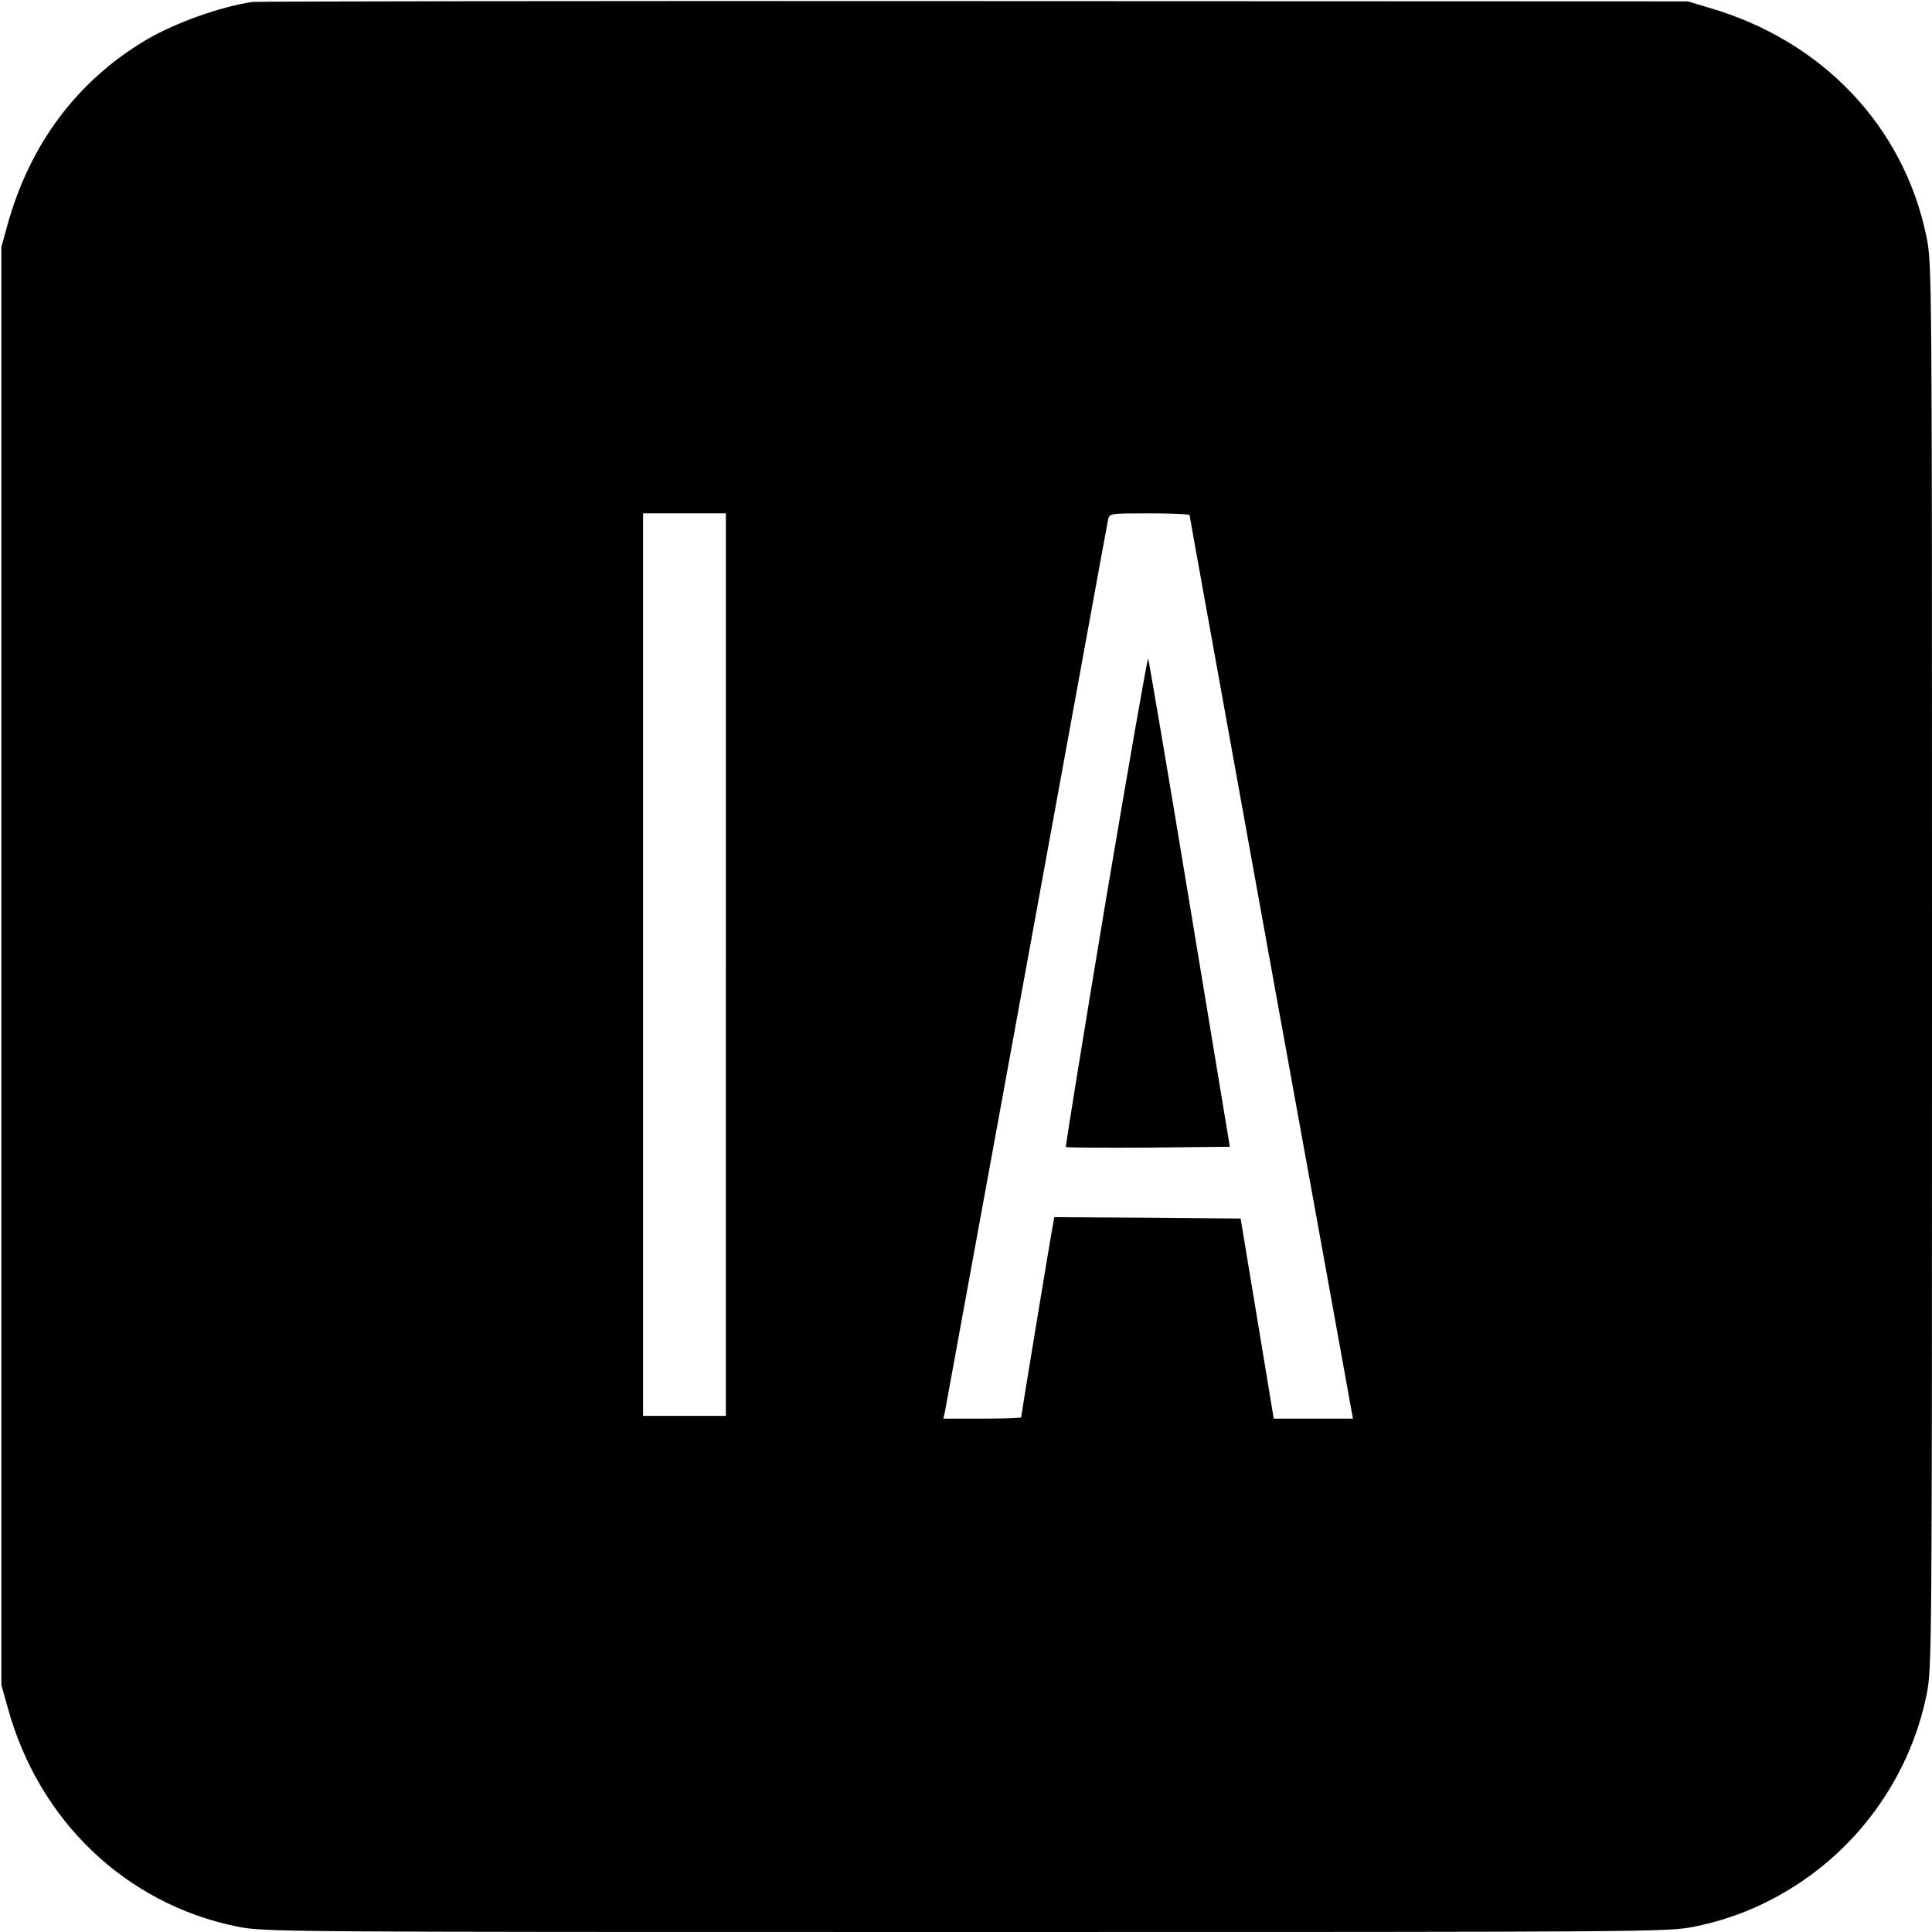 <svg version="1.0" xmlns="http://www.w3.org/2000/svg" width="933.333" height="933.333" viewBox="0 0 700 700"><path d="M91.5.7C79.9 2.4 63.3 8.3 52.7 14.6c-24.9 14.9-41.9 37.7-50 66.9l-2.2 8v521l2.3 8.2c11.2 41 42.8 71.1 83 79.3 9.9 2 12.5 2 264.2 2s254.3 0 264.2-2c13.2-2.7 25.4-7.7 36.9-15.2 24-15.5 41.2-40.7 46.9-68.6 2-9.9 2-12.5 2-264.2s0-254.3-2-264.2c-8.2-40-37.7-71.1-78.8-83L611.5.5 353 .4C210.8.3 93.2.5 91.5.7zM263 349.5V513h-30V186h30v163.5zm168-162.9c0 .4 13.1 72.7 29 160.8 16 88 29.3 161.6 29.6 163.3l.6 3.3h-28.7l-6-36.3-6-36.2-33.7-.3-33.8-.2-.4 2.2c-.6 2.8-11.6 69.5-11.6 70.3 0 .3-6.3.5-14.1.5h-14.1l.6-2.7c.3-1.6 13.6-74.3 29.6-161.8 16-87.5 29.2-160 29.5-161.3.5-2.2.8-2.2 15-2.2 8 0 14.5.3 14.5.6z"/><path d="M400.6 326.6c-8.1 48.7-14.6 88.7-14.4 89 .3.2 13.8.3 30 .2l29.4-.3-14.6-88.2c-8-48.5-14.8-88.4-15-88.7-.3-.2-7.2 39.4-15.4 88z"/></svg>